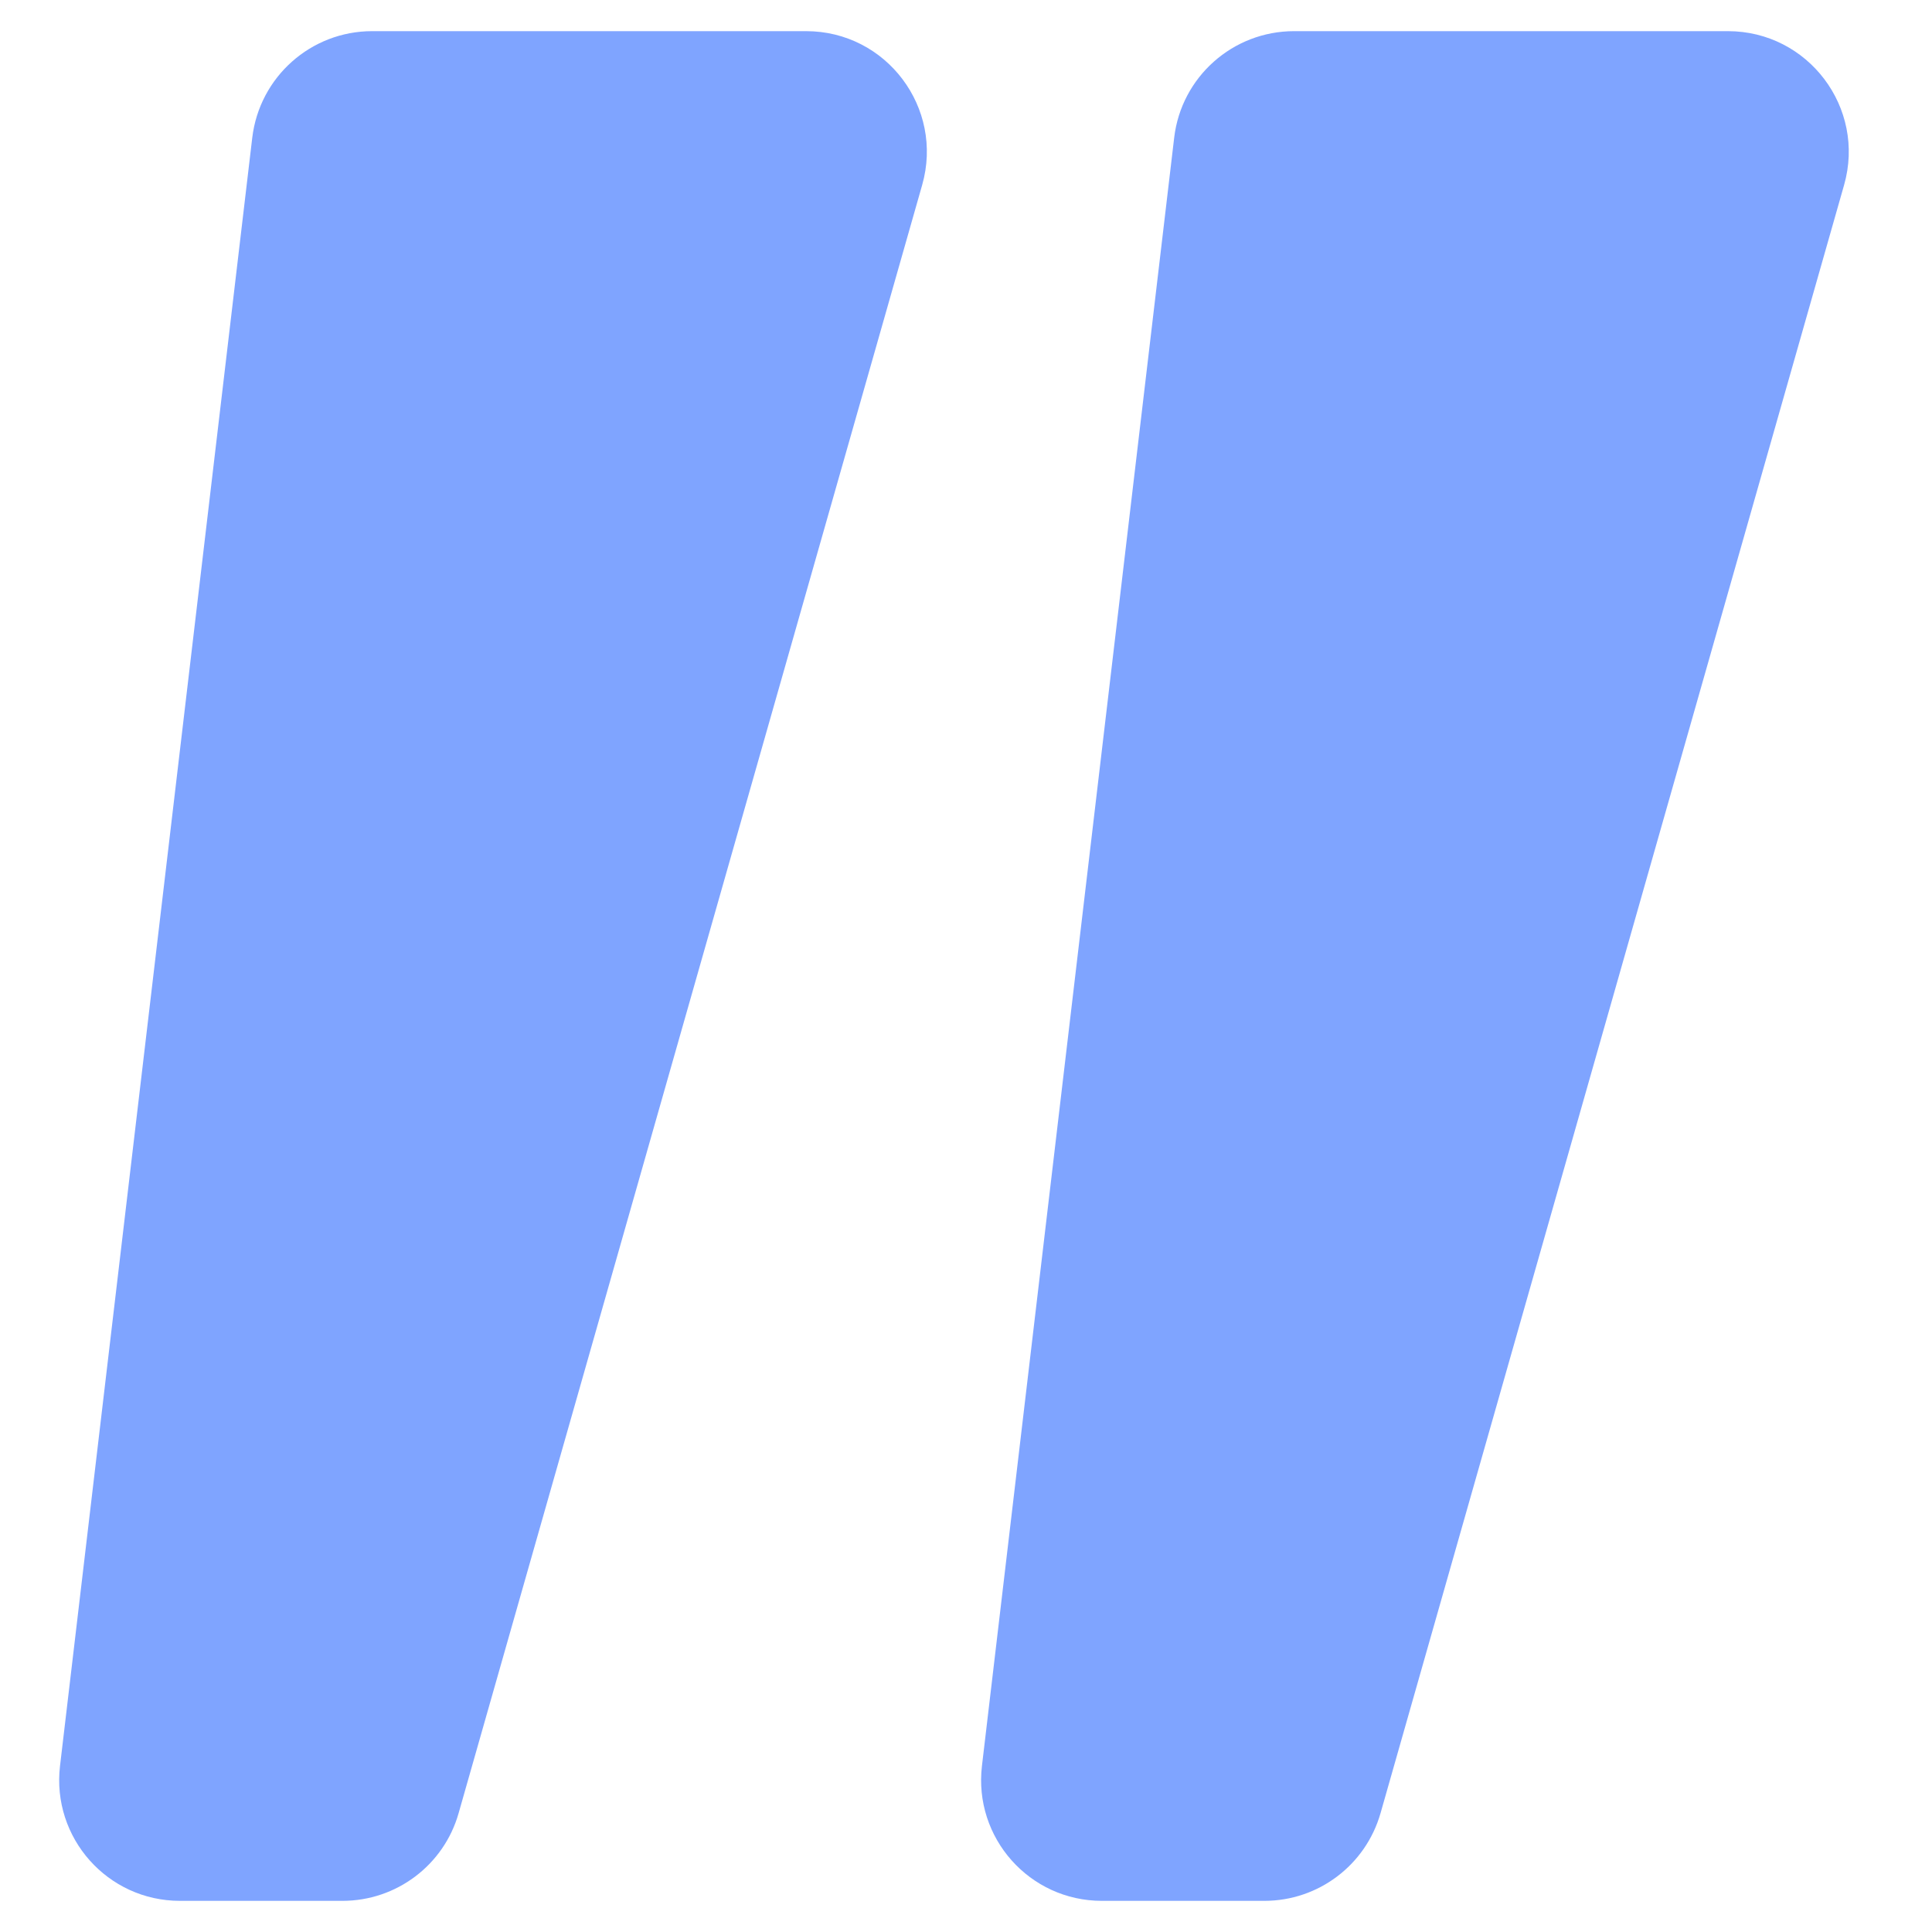<?xml version="1.0" encoding="UTF-8"?> <svg xmlns="http://www.w3.org/2000/svg" width="16" height="16" viewBox="0 0 16 16" fill="none"><path d="M6.676 0.258H3.082C2.575 0.258 2.149 0.637 2.089 1.141L0.497 14.625C0.427 15.22 0.891 15.742 1.49 15.742H2.836C3.283 15.742 3.676 15.446 3.798 15.016L7.637 1.532C7.819 0.893 7.34 0.258 6.676 0.258Z" fill="#7FA4FF"></path><path d="M14.31 0.258H10.717C10.21 0.258 9.783 0.637 9.724 1.141L8.132 14.625C8.062 15.22 8.526 15.742 9.125 15.742H10.471C10.918 15.742 11.31 15.446 11.433 15.016L15.272 1.532C15.454 0.893 14.974 0.258 14.31 0.258Z" fill="#7FA4FF"></path></svg> 